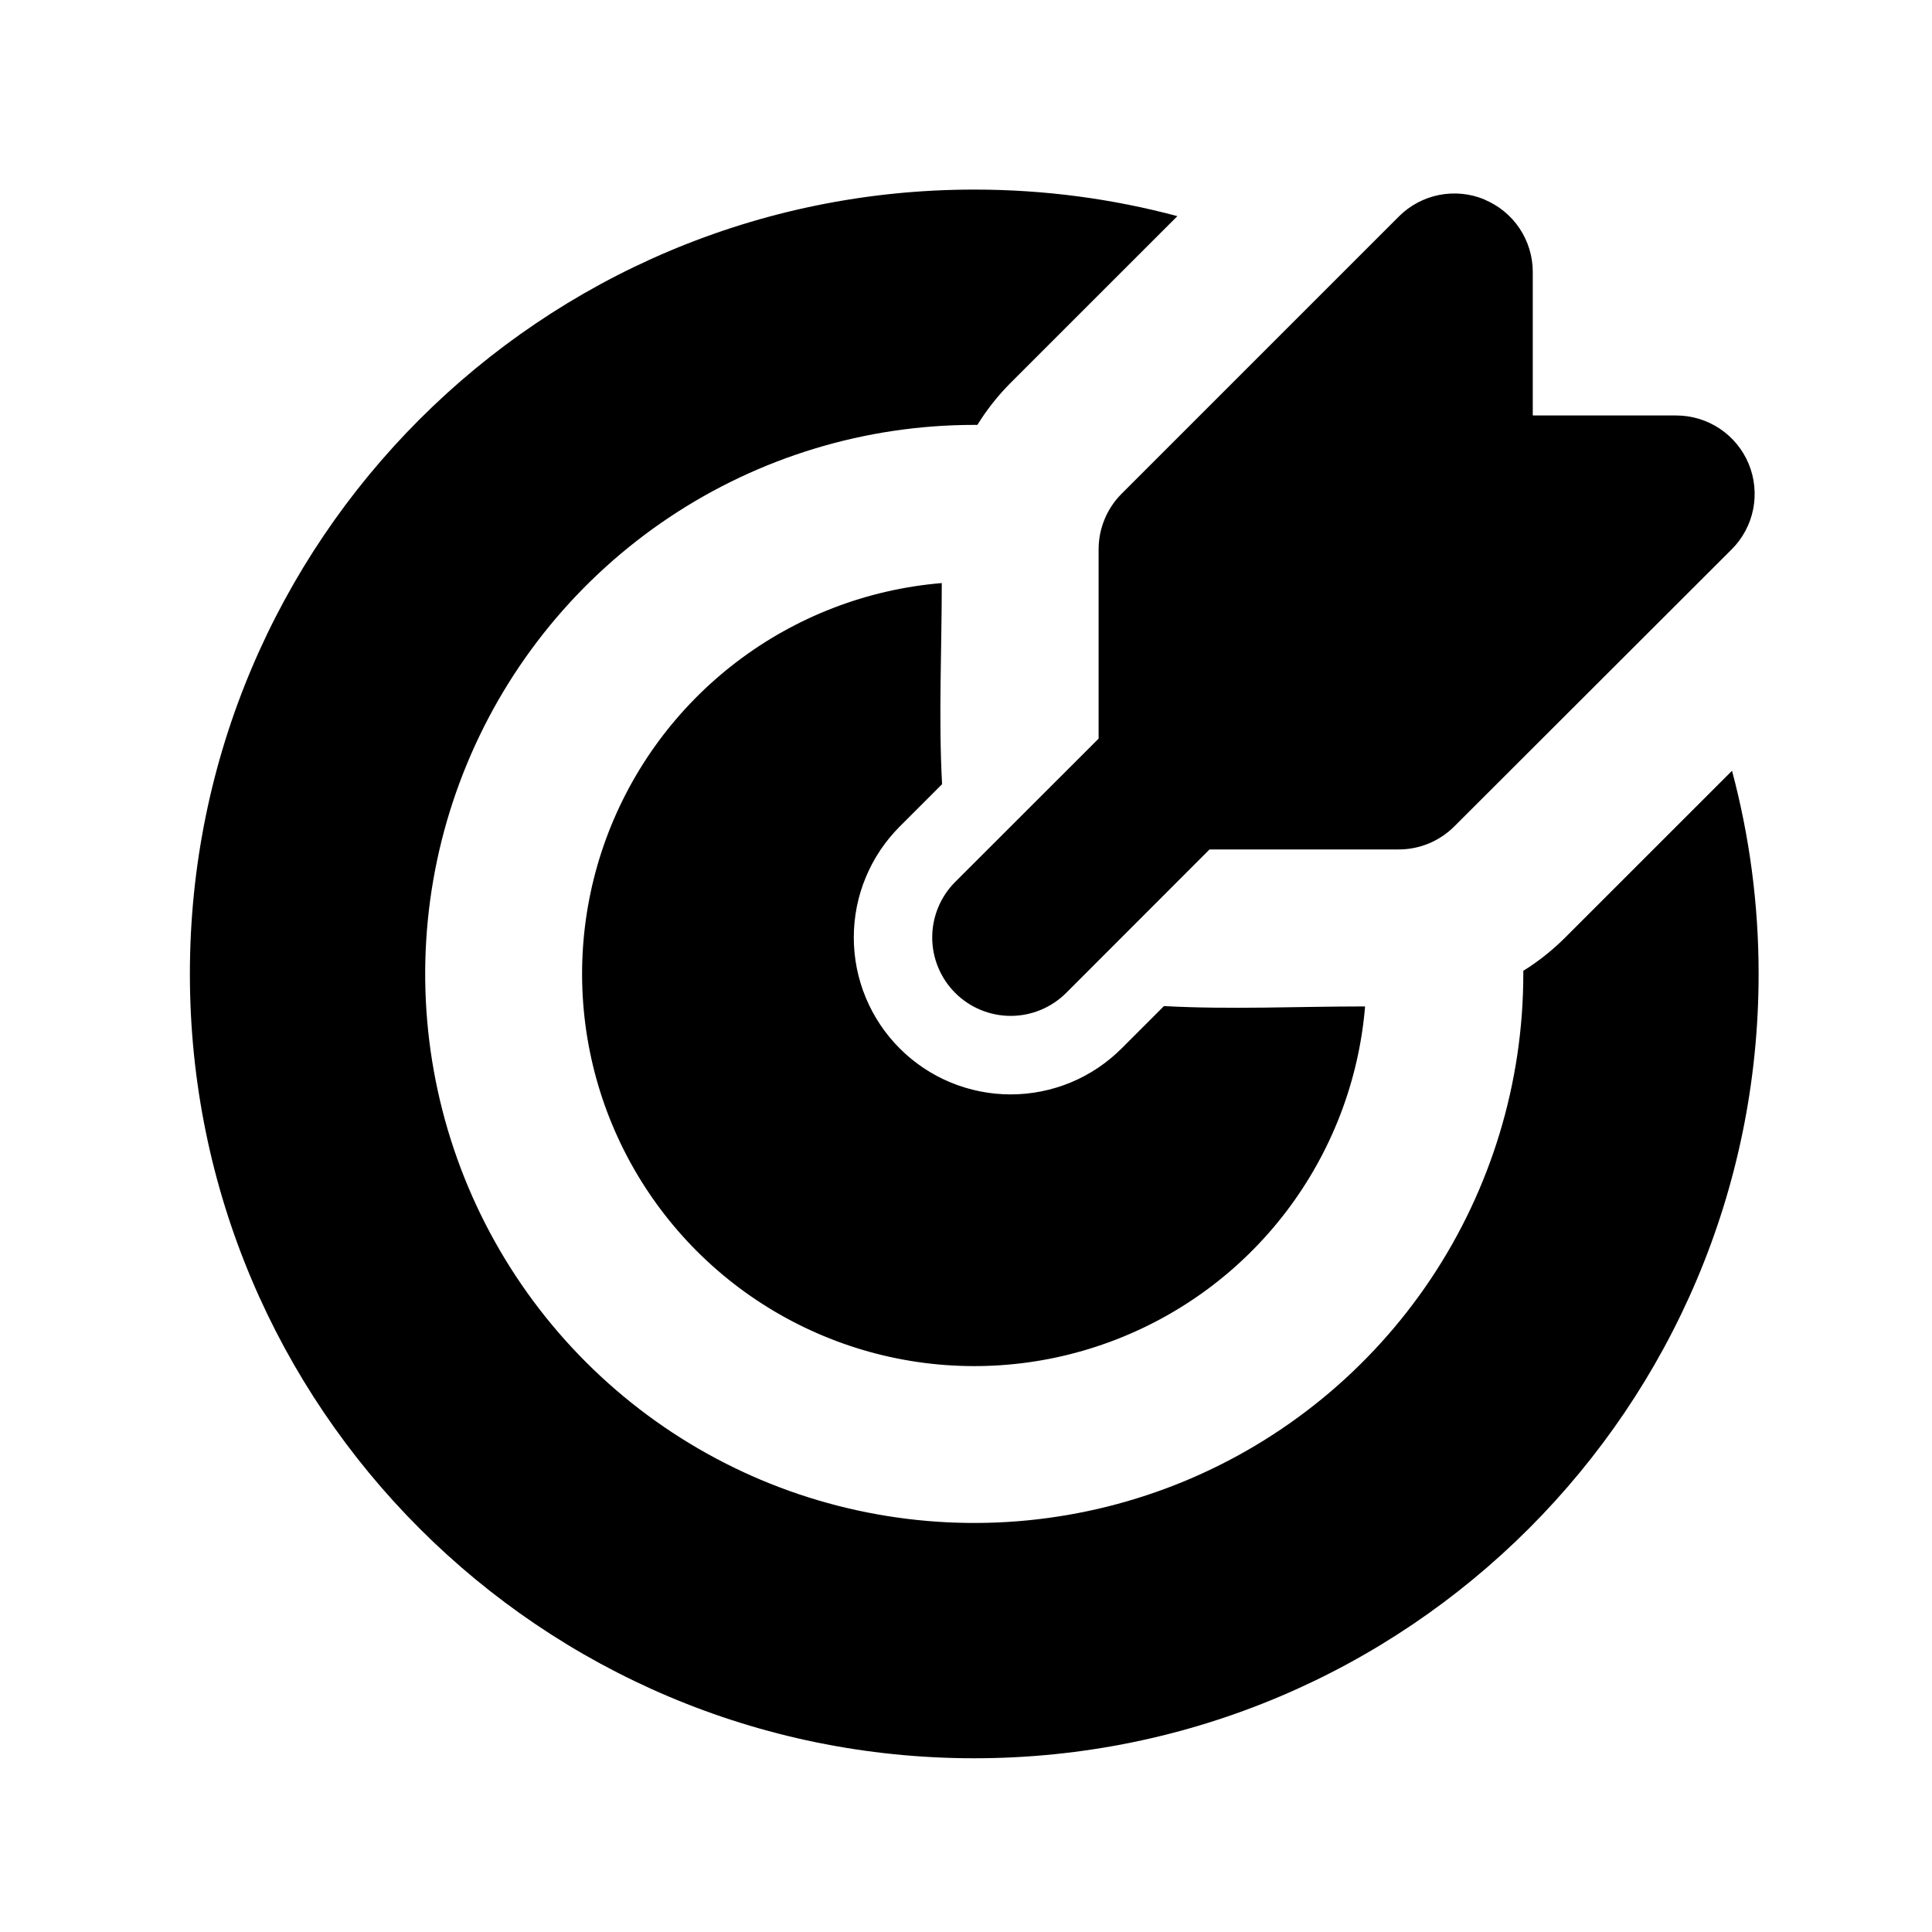 <svg xmlns="http://www.w3.org/2000/svg" width="39" height="39" viewBox="0 0 39 39" fill="none"><path d="M19.666 3.827C21.085 3.827 22.459 4.013 23.767 4.363L20.401 7.728C20.146 7.984 19.92 8.269 19.73 8.577H19.666C17.474 8.577 15.331 9.227 13.509 10.444C11.686 11.662 10.265 13.393 9.427 15.419C8.588 17.444 8.368 19.672 8.796 21.822C9.224 23.972 10.279 25.947 11.829 27.497C13.379 29.047 15.354 30.103 17.504 30.53C19.654 30.958 21.883 30.738 23.908 29.9C25.933 29.061 27.664 27.64 28.882 25.818C30.1 23.995 30.75 21.852 30.75 19.66V19.597C31.056 19.407 31.338 19.182 31.597 18.924L34.963 15.559C35.313 16.867 35.5 18.241 35.5 19.66C35.5 28.405 28.411 35.493 19.666 35.493C10.922 35.493 3.833 28.405 3.833 19.66C3.833 10.915 10.922 3.827 19.666 3.827ZM19.011 11.77C19.011 13.118 18.944 14.484 19.017 15.83L18.162 16.685C17.868 16.979 17.635 17.328 17.476 17.712C17.316 18.097 17.235 18.509 17.235 18.924C17.235 19.34 17.316 19.752 17.476 20.137C17.635 20.521 17.868 20.87 18.162 21.164C18.456 21.458 18.805 21.692 19.19 21.851C19.574 22.01 19.986 22.092 20.402 22.092C20.818 22.092 21.23 22.01 21.614 21.851C21.998 21.692 22.347 21.458 22.641 21.164L23.496 20.309C24.842 20.382 26.207 20.316 27.556 20.316C27.431 21.82 26.878 23.258 25.963 24.459C25.048 25.66 23.808 26.574 22.39 27.093C20.973 27.613 19.436 27.716 17.962 27.391C16.487 27.065 15.136 26.325 14.069 25.258C13.001 24.19 12.261 22.839 11.936 21.365C11.611 19.89 11.714 18.354 12.233 16.936C12.753 15.518 13.667 14.279 14.868 13.363C16.069 12.448 17.506 11.895 19.011 11.77ZM29.964 4.028C30.253 4.148 30.5 4.35 30.674 4.61C30.848 4.871 30.941 5.176 30.941 5.489V8.387H33.837C34.15 8.387 34.456 8.48 34.717 8.654C34.977 8.828 35.18 9.075 35.3 9.364C35.419 9.653 35.451 9.972 35.39 10.279C35.329 10.586 35.178 10.868 34.957 11.089L29.356 16.683C29.059 16.98 28.657 17.147 28.237 17.147H24.416L21.522 20.043C21.225 20.34 20.822 20.507 20.402 20.507C19.982 20.507 19.579 20.34 19.282 20.043C18.985 19.746 18.818 19.343 18.818 18.923C18.818 18.503 18.985 18.1 19.282 17.803L22.177 14.91V11.088C22.177 10.88 22.218 10.674 22.298 10.481C22.377 10.289 22.494 10.114 22.641 9.967L28.238 4.37C28.46 4.148 28.742 3.997 29.049 3.936C29.357 3.875 29.675 3.906 29.964 4.026" fill="black"></path></svg>
